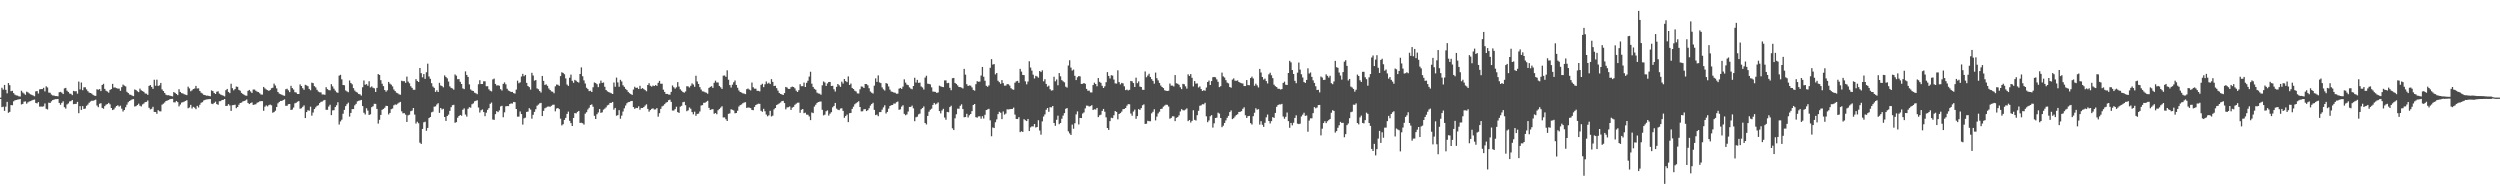 <?xml version="1.0" encoding="UTF-8"?>
<svg xmlns="http://www.w3.org/2000/svg" width="1920" height="150">
  <path d="M0 75.000h1v1.000H0zM1 67.371h1v14.894H1zM2 68.832h1v13.086H2zM3 65.216h1v19.951H3zM4 68.958h1v12.946H4zM5 71.659h1v6.597H5zM6 63.800h1v22.839H6zM7 65.433h1v20.485H7zM8 70.037h1v10.651H8zM9 69.739h1v11.099H9zM10 71.535h1v6.282H10zM11 72.721h1v4.311H11zM12 73.273h1v3.543H12zM13 73.401h1v3.082H13zM14 74.006h1v2.316H14zM15 74.135h1v1.897H15zM16 69.675h1v10.570H16zM17 70.991h1v8.809H17zM18 71.834h1v6.245H18zM19 72.803h1v5.079H19zM20 70.386h1v9.254H20zM21 70.918h1v7.683H21zM22 71.756h1v6.182H22zM23 72.441h1v5.245H23zM24 72.877h1v4.232H24zM25 73.351h1v3.331H25zM26 73.946h1v2.487H26zM27 70.149h1v8.883H27zM28 69.948h1v9.457H28zM29 71.849h1v6.530H29zM30 68.626h1v13.296H30zM31 68.397h1v13.403H31zM32 68.418h1v13.517H32zM33 67.427h1v14.247H33zM34 70.182h1v9.273H34zM35 66.299h1v17.248H35zM36 67.180h1v16.898H36zM37 71.122h1v7.746H37zM38 71.230h1v7.896H38zM39 72.615h1v5.223H39zM40 73.316h1v3.527H40zM41 73.374h1v3.152H41zM42 73.799h1v2.345H42zM43 73.795h1v2.339H43zM44 73.969h1v2.023H44zM45 70.880h1v8.183H45zM46 70.567h1v9.937H46zM47 71.193h1v7.834H47zM48 72.244h1v5.577H48zM49 67.907h1v14.427H49zM50 67.458h1v15.933H50zM51 69.632h1v10.580H51zM52 70.625h1v8.840H52zM53 71.830h1v6.120H53zM54 72.032h1v5.646H54zM55 73.085h1v3.699H55zM56 69.791h1v10.241H56zM57 70.164h1v9.649H57zM58 70.023h1v9.741H58zM59 71.914h1v6.318H59zM60 62.688h1v24.274H60zM61 68.660h1v12.846H61zM62 63.397h1v21.038H62zM63 69.275h1v12.239H63zM64 67.061h1v16.651H64zM65 67.044h1v16.301H65zM66 68.645h1v12.629H66zM67 70.021h1v10.324H67zM68 71.095h1v7.811H68zM69 71.447h1v6.541H69zM70 71.941h1v5.424H70zM71 72.835h1v4.599H71zM72 73.482h1v3.538H72zM73 73.644h1v2.924H73zM74 68.532h1v12.539H74zM75 68.899h1v13.446H75zM76 68.393h1v11.268H76zM77 69.935h1v9.322H77zM78 65.282h1v17.587H78zM79 64.340h1v19.190H79zM80 68.274h1v13.233H80zM81 69.713h1v10.661H81zM82 70.274h1v9.658H82zM83 71.184h1v7.804H83zM84 69.056h1v11.061H84zM85 68.412h1v14.534H85zM86 64.422h1v20.126H86zM87 67.232h1v16.796H87zM88 67.196h1v15.432H88zM89 67.678h1v13.713H89zM90 68.021h1v12.820H90zM91 68.040h1v13.818H91zM92 69.751h1v11.397H92zM93 66.910h1v16.542H93zM94 64.994h1v20.684H94zM95 65.750h1v18.755H95zM96 66.344h1v16.056H96zM97 70.520h1v9.862H97zM98 71.418h1v7.114H98zM99 72.622h1v4.938H99zM100 72.832h1v4.117H100zM101 73.406h1v2.939H101zM102 73.845h1v2.267H102zM103 68.703h1v13.112H103zM104 69.162h1v12.334H104zM105 70.095h1v10.617H105zM106 70.780h1v8.813H106zM107 68.058h1v13.168H107zM108 69.369h1v12.396H108zM109 69.943h1v10.260H109zM110 70.537h1v8.960H110zM111 71.761h1v6.689H111zM112 71.935h1v6.288H112zM113 72.854h1v4.305H113zM114 65.949h1v16.864H114zM115 65.320h1v18.712H115zM116 66.772h1v16.798H116zM117 68.256h1v13.747H117zM118 61.224h1v24.748H118zM119 65.831h1v20.167H119zM120 61.185h1v26.203H120zM121 66.004h1v18.573H121zM122 65.549h1v19.920H122zM123 63.687h1v21.867H123zM124 68.650h1v11.757H124zM125 69.906h1v9.717H125zM126 71.382h1v7.307H126zM127 72.734h1v4.840H127zM128 73.166h1v4.033H128zM129 73.110h1v3.729H129zM130 73.473h1v2.662H130zM131 73.756h1v2.211H131zM132 74.037h1v1.839H132zM133 70.710h1v7.883H133zM134 71.303h1v7.329H134zM135 72.196h1v5.347H135zM136 73.050h1v5.377H136zM137 68.568h1v13.141H137zM138 70.596h1v9.673H138zM139 71.527h1v7.292H139zM140 71.792h1v6.678H140zM141 72.408h1v5.614H141zM142 72.698h1v4.797H142zM143 73.085h1v3.867H143zM144 66.572h1v16.574H144zM145 67.886h1v14.636H145zM146 70.073h1v10.473H146zM147 69.394h1v13.939H147zM148 68.347h1v13.720H148zM149 68.007h1v14.706H149zM150 65.971h1v17.907H150zM151 67.927h1v13.385H151zM152 67.846h1v14.686H152zM153 69.887h1v10.603H153zM154 71.197h1v7.687H154zM155 71.860h1v6.636H155zM156 72.869h1v4.309H156zM157 73.000h1v3.701H157zM158 73.459h1v2.918H158zM159 73.402h1v2.897H159zM160 73.684h1v2.458H160zM161 73.952h1v2.132H161zM162 69.424h1v10.200H162zM163 69.944h1v10.026H163zM164 71.392h1v7.674H164zM165 72.174h1v5.921H165zM166 70.449h1v9.478H166zM167 70.074h1v10.426H167zM168 71.897h1v5.879H168zM169 72.598h1v5.062H169zM170 73.063h1v3.746H170zM171 73.459h1v3.253H171zM172 74.049h1v1.963H172zM173 69.268h1v12.144H173zM174 68.289h1v12.958H174zM175 70.627h1v9.328H175zM176 71.509h1v9.512H176zM177 64.307h1v20.906H177zM178 67.713h1v13.076H178zM179 69.399h1v11.281H179zM180 68.385h1v11.986H180zM181 66.445h1v16.655H181zM182 66.711h1v15.490H182zM183 69.013h1v11.443H183zM184 69.691h1v9.431H184zM185 71.325h1v7.488H185zM186 72.127h1v5.806H186zM187 72.783h1v4.804H187zM188 73.369h1v3.782H188zM189 73.535h1v2.859H189zM190 69.807h1v9.265H190zM191 69.052h1v10.852H191zM192 70.228h1v8.980H192zM193 71.378h1v7.262H193zM194 68.764h1v11.824H194zM195 68.788h1v11.486H195zM196 69.692h1v10.381H196zM197 70.393h1v8.526H197zM198 70.689h1v7.782H198zM199 71.653h1v6.168H199zM200 72.587h1v5.078H200zM201 72.657h1v5.009H201zM202 66.771h1v18.328H202zM203 67.880h1v14.059H203zM204 68.708h1v12.249H204zM205 69.230h1v12.483H205zM206 69.794h1v10.971H206zM207 69.176h1v11.118H207zM208 67.773h1v13.143H208zM209 67.397h1v19.171H209zM210 64.206h1v21.870H210zM211 65.689h1v19.369H211zM212 67.910h1v14.256H212zM213 70.663h1v8.687H213zM214 71.878h1v6.418H214zM215 72.356h1v5.178H215zM216 72.766h1v4.773H216zM217 73.284h1v3.571H217zM218 73.585h1v2.779H218zM219 68.549h1v12.702H219zM220 68.149h1v13.112H220zM221 69.397h1v10.629H221zM222 70.761h1v9.119H222zM223 65.882h1v18.574H223zM224 67.652h1v16.465H224zM225 68.785h1v13.819H225zM226 70.831h1v8.534H226zM227 71.074h1v7.822H227zM228 72.207h1v5.913H228zM229 72.202h1v5.439H229zM230 64.840h1v18.660H230zM231 66.042h1v17.103H231zM232 67.727h1v14.309H232zM233 68.986h1v11.974H233zM234 65.129h1v25.533H234zM235 65.571h1v20.504H235zM236 66.184h1v18.460H236zM237 68.326h1v16.706H237zM238 69.346h1v12.553H238zM239 63.504h1v25.314H239zM240 63.871h1v22.576H240zM241 66.132h1v17.649H241zM242 67.100h1v15.347H242zM243 68.983h1v12.305H243zM244 70.322h1v10.531H244zM245 70.857h1v8.358H245zM246 70.950h1v7.307H246zM247 72.552h1v5.417H247zM248 72.536h1v4.642H248zM249 72.803h1v3.947H249zM250 66.979h1v17.329H250zM251 68.474h1v15.853H251zM252 69.207h1v12.615H252zM253 69.365h1v11.048H253zM254 64.690h1v23.754H254zM255 66.378h1v18.406H255zM256 68.083h1v16.574H256zM257 69.578h1v12.672H257zM258 70.864h1v9.993H258zM259 71.254h1v7.306H259zM260 58.099h1v37.554H260zM261 57.426h1v35.856H261zM262 60.943h1v30.950H262zM263 65.305h1v22.049H263zM264 65.486h1v18.907H264zM265 69.472h1v12.054H265zM266 70.191h1v9.842H266zM267 70.823h1v8.035H267zM268 61.812h1v27.734H268zM269 63.735h1v23.011H269zM270 64.750h1v19.046H270zM271 67.662h1v16.076H271zM272 69.526h1v11.390H272zM273 70.577h1v9.203H273zM274 71.097h1v6.793H274zM275 72.183h1v5.239H275zM276 72.446h1v4.663H276zM277 73.404h1v3.366H277zM278 67.008h1v14.465H278zM279 61.800h1v24.769H279zM280 65.071h1v22.849H280zM281 64.623h1v18.522H281zM282 65.825h1v19.135H282zM283 62.430h1v25.848H283zM284 67.138h1v20.682H284zM285 66.357h1v15.948H285zM286 67.390h1v14.215H286zM287 67.851h1v11.887H287zM288 70.629h1v9.139H288zM289 67.459h1v16.210H289zM290 56.898h1v38.045H290zM291 57.572h1v34.416H291zM292 61.568h1v26.717H292zM293 64.316h1v20.032H293zM294 66.153h1v17.511H294zM295 69.102h1v13.648H295zM296 70.402h1v10.854H296zM297 69.367h1v12.032H297zM298 62.925h1v25.002H298zM299 64.257h1v22.478H299zM300 65.020h1v18.828H300zM301 66.343h1v16.990H301zM302 68.693h1v12.204H302zM303 69.924h1v10.302H303zM304 71.178h1v9.259H304zM305 71.652h1v7.889H305zM306 72.436h1v6.375H306zM307 72.751h1v5.460H307zM308 62.012h1v23.480H308zM309 62.395h1v24.641H309zM310 62.318h1v24.586H310zM311 63.602h1v24.438H311zM312 58.811h1v34.832H312zM313 62.692h1v25.874H313zM314 64.002h1v24.057H314zM315 66.246h1v19.135H315zM316 67.496h1v17.438H316zM317 68.917h1v14.011H317zM318 68.974h1v19.027H318zM319 60.763h1v34.138H319zM320 62.140h1v31.359H320zM321 62.984h1v31.664H321zM322 52.204h1v57.370H322zM323 56.212h1v54.306H323zM324 59.392h1v39.616H324zM325 56.868h1v37.073H325zM326 60.575h1v32.920H326zM327 55.523h1v44.930H327zM328 48.872h1v49.401H328zM329 58.737h1v31.936H329zM330 60.525h1v29.335H330zM331 63.910h1v22.339H331zM332 66.440h1v19.297H332zM333 67.505h1v14.397H333zM334 70.601h1v11.126H334zM335 69.379h1v10.837H335zM336 70.671h1v8.574H336zM337 63.591h1v23.076H337zM338 65.633h1v17.320H338zM339 66.093h1v18.012H339zM340 67.057h1v16.490H340zM341 57.925h1v31.918H341zM342 59.106h1v33.755H342zM343 60.184h1v28.965H343zM344 62.625h1v25.370H344zM345 66.349h1v18.805H345zM346 67.496h1v14.836H346zM347 67.952h1v12.865H347zM348 68.854h1v11.626H348zM349 57.195h1v37.139H349zM350 58.125h1v35.655H350zM351 60.800h1v29.609H351zM352 60.790h1v28.322H352zM353 62.847h1v25.422H353zM354 64.489h1v24.397H354zM355 67.912h1v16.369H355zM356 68.440h1v14.824H356zM357 54.818h1v33.127H357zM358 57.527h1v32.044H358zM359 59.106h1v24.463H359zM360 64.802h1v17.524H360zM361 68.725h1v13.981H361zM362 69.605h1v10.492H362zM363 69.882h1v9.527H363zM364 71.194h1v6.619H364zM365 71.644h1v5.754H365zM366 72.354h1v4.638H366zM367 64.719h1v17.849H367zM368 61.571h1v24.878H368zM369 64.558h1v20.112H369zM370 64.503h1v19.586H370zM371 62.389h1v23.666H371zM372 62.477h1v26.786H372zM373 66.262h1v20.272H373zM374 66.199h1v18.126H374zM375 68.588h1v14.478H375zM376 69.677h1v10.046H376zM377 70.201h1v8.546H377zM378 60.990h1v30.810H378zM379 60.347h1v31.690H379zM380 64.457h1v23.176H380zM381 65.691h1v19.646H381zM382 65.468h1v20.633H382zM383 65.823h1v18.949H383zM384 68.495h1v13.226H384zM385 69.549h1v11.692H385zM386 64.428h1v25.614H386zM387 63.280h1v22.996H387zM388 64.792h1v16.871H388zM389 68.134h1v13.317H389zM390 69.555h1v11.956H390zM391 69.971h1v9.946H391zM392 70.669h1v8.718H392zM393 70.530h1v9.056H393zM394 71.526h1v6.734H394zM395 71.874h1v6.626H395zM396 68.800h1v14.932H396zM397 61.968h1v27.635H397zM398 63.934h1v25.624H398zM399 63.227h1v22.400H399zM400 58.764h1v28.823H400zM401 56.708h1v39.003H401zM402 58.528h1v32.368H402zM403 57.559h1v32.809H403zM404 63.658h1v22.288H404zM405 66.044h1v19.676H405zM406 66.932h1v16.153H406zM407 68.837h1v15.361H407zM408 55.914h1v35.213H408zM409 58.025h1v30.147H409zM410 61.978h1v23.934H410zM411 61.427h1v22.445H411zM412 67.904h1v13.292H412zM413 68.554h1v11.782H413zM414 69.920h1v9.454H414zM415 71.070h1v7.941H415zM416 58.293h1v30.864H416zM417 62.091h1v23.047H417zM418 65.253h1v17.873H418zM419 64.765h1v17.834H419zM420 65.898h1v16.025H420zM421 67.919h1v13.864H421zM422 69.143h1v12.854H422zM423 70.182h1v11.097H423zM424 70.459h1v10.035H424zM425 71.648h1v8.748H425zM426 66.305h1v19.214H426zM427 64.934h1v18.423H427zM428 65.089h1v17.837H428zM429 65.935h1v17.881H429zM430 58.469h1v32.685H430zM431 55.521h1v40.803H431zM432 56.017h1v39.403H432zM433 57.052h1v35.036H433zM434 60.202h1v30.333H434zM435 64.939h1v22.576H435zM436 65.923h1v19.786H436zM437 59.721h1v33.055H437zM438 57.285h1v37.294H438zM439 62.046h1v34.697H439zM440 63.578h1v27.012H440zM441 61.340h1v25.473H441zM442 61.988h1v25.125H442zM443 62.949h1v22.969H443zM444 63.427h1v21.760H444zM445 56.814h1v37.583H445zM446 51.781h1v42.464H446zM447 58.593h1v36.075H447zM448 61.724h1v33.944H448zM449 64.138h1v23.145H449zM450 67.364h1v18.789H450zM451 68.392h1v15.670H451zM452 69.984h1v12.741H452zM453 69.691h1v10.927H453zM454 70.670h1v9.506H454zM455 67.041h1v14.941H455zM456 63.352h1v25.607H456zM457 63.820h1v27.563H457zM458 64.668h1v23.113H458zM459 66.909h1v19.483H459zM460 64.100h1v19.681H460zM461 61.890h1v24.781H461zM462 63.691h1v22.556H462zM463 63.330h1v20.880H463zM464 66.596h1v16.831H464zM465 69.143h1v13.342H465zM466 70.163h1v10.778H466zM467 70.699h1v9.716H467zM468 71.190h1v7.841H468zM469 71.633h1v7.343H469zM470 72.212h1v6.071H470zM471 63.400h1v20.826H471zM472 66.619h1v16.281H472zM473 59.587h1v29.314H473zM474 63.301h1v25.134H474zM475 66.611h1v17.996H475zM476 61.269h1v29.901H476zM477 62.569h1v26.236H477zM478 65.501h1v20.151H478zM479 66.691h1v16.484H479zM480 68.251h1v12.824H480zM481 69.175h1v10.123H481zM482 70.609h1v7.832H482zM483 71.596h1v6.707H483zM484 72.252h1v5.357H484zM485 72.922h1v4.607H485zM486 68.758h1v13.449H486zM487 66.610h1v16.982H487zM488 67.517h1v15.317H488zM489 67.299h1v15.711H489zM490 68.412h1v13.233H490zM491 65.912h1v18.340H491zM492 68.274h1v14.625H492zM493 67.633h1v15.328H493zM494 68.438h1v13.728H494zM495 69.235h1v11.833H495zM496 70.108h1v10.011H496zM497 65.280h1v18.354H497zM498 63.917h1v21.839H498zM499 65.843h1v18.684H499zM500 66.486h1v17.128H500zM501 65.691h1v17.525H501zM502 66.108h1v17.998H502zM503 65.318h1v18.707H503zM504 65.959h1v17.112H504zM505 63.604h1v25.986H505zM506 62.108h1v24.820H506zM507 64.315h1v19.303H507zM508 64.305h1v17.410H508zM509 68.857h1v12.267H509zM510 70.629h1v9.369H510zM511 72.138h1v6.689H511zM512 72.159h1v6.241H512zM513 72.624h1v4.350H513zM514 72.722h1v3.802H514zM515 70.578h1v7.671H515zM516 65.650h1v19.238H516zM517 67.011h1v17.882H517zM518 68.094h1v15.732H518zM519 67.049h1v14.926H519zM520 63.091h1v23.002H520zM521 66.497h1v20.243H521zM522 68.621h1v13.298H522zM523 69.699h1v11.558H523zM524 70.713h1v7.844H524zM525 71.153h1v7.035H525zM526 70.265h1v10.518H526zM527 66.196h1v19.184H527zM528 66.361h1v18.359H528zM529 67.244h1v15.296H529zM530 65.877h1v17.619H530zM531 64.040h1v22.002H531zM532 64.921h1v22.912H532zM533 66.648h1v19.106H533zM534 58.168h1v30.766H534zM535 62.573h1v24.925H535zM536 64.444h1v22.823H536zM537 66.925h1v18.693H537zM538 68.755h1v12.299H538zM539 70.155h1v10.607H539zM540 70.315h1v8.651H540zM541 70.839h1v8.062H541zM542 71.211h1v6.913H542zM543 71.974h1v5.455H543zM544 67.540h1v15.293H544zM545 66.712h1v17.743H545zM546 66.218h1v17.793H546zM547 67.496h1v16.310H547zM548 63.584h1v23.789H548zM549 61.976h1v24.784H549zM550 63.309h1v24.436H550zM551 63.358h1v21.309H551zM552 65.977h1v17.707H552zM553 67.058h1v15.596H553zM554 68.297h1v13.298H554zM555 58.137h1v32.059H555zM556 57.949h1v32.239H556zM557 58.976h1v32.618H557zM558 54.006h1v38.933H558zM559 61.217h1v26.232H559zM560 65.330h1v21.768H560zM561 67.232h1v16.665H561zM562 65.033h1v19.309H562zM563 63.158h1v21.661H563zM564 61.782h1v25.233H564zM565 65.229h1v21.531H565zM566 67.396h1v17.672H566zM567 69.474h1v12.333H567zM568 70.676h1v10.066H568zM569 71.044h1v9.173H569zM570 71.671h1v7.648H570zM571 71.868h1v6.862H571zM572 72.292h1v6.186H572zM573 68.525h1v14.388H573zM574 67.996h1v14.562H574zM575 68.836h1v13.830H575zM576 69.410h1v13.645H576zM577 63.401h1v21.031H577zM578 67.006h1v17.631H578zM579 68.105h1v14.033H579zM580 68.112h1v12.552H580zM581 69.727h1v10.343H581zM582 69.800h1v9.826H582zM583 70.200h1v9.571H583zM584 65.200h1v19.873H584zM585 64.306h1v21.570H585zM586 66.896h1v16.657H586zM587 64.727h1v20.738H587zM588 62.580h1v25.359H588zM589 64.254h1v25.103H589zM590 63.553h1v24.998H590zM591 64.571h1v20.525H591zM592 60.749h1v28.705H592zM593 62.849h1v25.999H593zM594 66.049h1v17.897H594zM595 65.827h1v17.141H595zM596 67.666h1v13.007H596zM597 69.561h1v10.515H597zM598 71.375h1v8.044H598zM599 72.125h1v6.545H599zM600 72.490h1v5.157H600zM601 72.949h1v4.521H601zM602 71.475h1v7.687H602zM603 66.768h1v17.184H603zM604 67.211h1v15.279H604zM605 68.241h1v14.083H605zM606 68.288h1v13.459H606zM607 66.971h1v17.475H607zM608 66.486h1v16.148H608zM609 66.840h1v15.256H609zM610 67.853h1v12.626H610zM611 69.652h1v9.954H611zM612 70.671h1v8.216H612zM613 69.249h1v9.524H613zM614 64.674h1v21.963H614zM615 66.177h1v18.158H615zM616 66.147h1v17.576H616zM617 63.417h1v23.523H617zM618 66.813h1v19.719H618zM619 63.628h1v24.373H619zM620 61.999h1v26.103H620zM621 58.835h1v30.632H621zM622 55.087h1v37.164H622zM623 64.234h1v22.133H623zM624 66.780h1v20.081H624zM625 68.213h1v13.654H625zM626 68.901h1v11.549H626zM627 71.136h1v7.903H627zM628 71.766h1v6.564H628zM629 71.937h1v6.140H629zM630 72.774h1v5.138H630zM631 65.514h1v18.809H631zM632 62.578h1v26.073H632zM633 63.337h1v24.739H633zM634 65.991h1v19.470H634zM635 64.078h1v20.699H635zM636 62.963h1v25.827H636zM637 62.937h1v24.374H637zM638 66.058h1v20.105H638zM639 65.916h1v16.518H639zM640 68.562h1v12.785H640zM641 70.318h1v8.760H641zM642 66.728h1v16.668H642zM643 64.491h1v19.806H643zM644 65.556h1v19.010H644zM645 66.730h1v16.621H645zM646 62.717h1v20.425H646zM647 64.138h1v21.033H647zM648 60.666h1v29.788H648zM649 62.267h1v26.865H649zM650 63.083h1v24.935H650zM651 58.668h1v35.146H651zM652 65.254h1v21.669H652zM653 64.165h1v22.562H653zM654 67.536h1v16.092H654zM655 68.338h1v13.562H655zM656 69.689h1v10.395H656zM657 70.226h1v9.046H657zM658 71.713h1v6.768H658zM659 71.817h1v5.967H659zM660 68.616h1v13.576H660zM661 66.426h1v19.139H661zM662 66.577h1v18.901H662zM663 67.581h1v16.377H663zM664 64.496h1v19.291H664zM665 64.561h1v20.745H665zM666 65.558h1v19.052H666zM667 67.813h1v15.351H667zM668 70.313h1v10.783H668zM669 71.239h1v8.645H669zM670 71.824h1v7.105H670zM671 65.809h1v18.585H671zM672 60.201h1v28.197H672zM673 62.874h1v25.119H673zM674 57.906h1v31.336H674zM675 63.283h1v22.820H675zM676 63.840h1v22.217H676zM677 67.128h1v17.115H677zM678 68.618h1v13.847H678zM679 69.516h1v11.314H679zM680 63.796h1v23.374H680zM681 64.292h1v21.668H681zM682 66.411h1v17.057H682zM683 68.824h1v12.579H683zM684 70.279h1v10.495H684zM685 70.578h1v10.065H685zM686 71.087h1v8.418H686zM687 71.195h1v8.363H687zM688 71.985h1v6.517H688zM689 71.946h1v6.057H689zM690 68.082h1v16.239H690zM691 67.534h1v16.459H691zM692 68.303h1v13.562H692zM693 66.530h1v14.309H693zM694 60.939h1v26.519H694zM695 63.434h1v25.108H695zM696 64.983h1v22.893H696zM697 65.400h1v20.257H697zM698 67.056h1v15.075H698zM699 68.055h1v14.033H699zM700 68.578h1v12.520H700zM701 66.038h1v17.145H701zM702 59.699h1v33.378H702zM703 63.374h1v26.697H703zM704 61.351h1v28.257H704zM705 63.642h1v24.162H705zM706 63.443h1v23.807H706zM707 66.427h1v17.453H707zM708 67.156h1v15.781H708zM709 68.759h1v12.980H709zM710 59.620h1v34.836H710zM711 58.178h1v37.386H711zM712 64.266h1v24.787H712zM713 64.483h1v21.335H713zM714 64.807h1v19.446H714zM715 67.082h1v16.379H715zM716 70.322h1v10.245H716zM717 70.462h1v8.609H717zM718 70.534h1v9.677H718zM719 71.448h1v8.120H719zM720 70.985h1v7.665H720zM721 65.810h1v19.474H721zM722 66.325h1v20.766H722zM723 66.698h1v18.129H723zM724 66.919h1v16.634H724zM725 61.737h1v28.525H725zM726 61.739h1v30.238H726zM727 63.879h1v22.081H727zM728 63.667h1v22.570H728zM729 67.407h1v14.838H729zM730 69.287h1v11.910H730zM731 60.071h1v38.463H731zM732 59.865h1v40.033H732zM733 63.707h1v27.183H733zM734 64.440h1v23.319H734zM735 65.561h1v17.911H735zM736 66.833h1v16.674H736zM737 66.912h1v14.346H737zM738 67.255h1v12.849H738zM739 67.937h1v15.816H739zM740 52.888h1v37.194H740zM741 57.361h1v32.539H741zM742 64.661h1v22.734H742zM743 66.030h1v24.194H743zM744 65.599h1v22.912H744zM745 65.799h1v21.761H745zM746 67.105h1v18.245H746zM747 69.056h1v11.605H747zM748 69.613h1v10.247H748zM749 64.648h1v25.377H749zM750 62.350h1v28.011H750zM751 62.785h1v26.611H751zM752 62.693h1v26.575H752zM753 58.001h1v33.128H753zM754 51.400h1v37.854H754zM755 58.907h1v32.101H755zM756 61.990h1v26.172H756zM757 65.881h1v18.648H757zM758 66.596h1v17.492H758zM759 65.563h1v18.002H759zM760 52.048h1v40.392H760zM761 45.389h1v59.246H761zM762 49.620h1v48.277H762zM763 49.209h1v49.166H763zM764 57.117h1v36.790H764zM765 56.050h1v35.652H765zM766 61.999h1v25.654H766zM767 63.135h1v22.709H767zM768 64.361h1v22.204H768zM769 61.542h1v29.939H769zM770 63.851h1v21.776H770zM771 65.794h1v22.240H771zM772 65.745h1v21.523H772zM773 64.613h1v19.378H773zM774 64.706h1v19.372H774zM775 65.748h1v18.131H775zM776 67.724h1v16.012H776zM777 68.623h1v15.057H777zM778 68.907h1v13.747H778zM779 63.520h1v24.491H779zM780 62.462h1v28.861H780zM781 62.121h1v29.342H781zM782 63.630h1v26.382H782zM783 52.911h1v48.585H783zM784 54.967h1v45.830H784zM785 57.572h1v43.729H785zM786 57.720h1v33.807H786zM787 62.441h1v29.903H787zM788 64.775h1v28.205H788zM789 62.619h1v28.755H789zM790 47.032h1v53.621H790zM791 51.883h1v45.974H791zM792 54.202h1v42.820H792zM793 57.358h1v39.792H793zM794 60.261h1v34.991H794zM795 58.229h1v39.729H795zM796 58.710h1v38.849H796zM797 59.667h1v32.722H797zM798 54.518h1v45.730H798zM799 55.344h1v48.099H799zM800 54.027h1v39.214H800zM801 62.453h1v27.070H801zM802 60.833h1v27.003H802zM803 64.470h1v19.789H803zM804 66.558h1v16.370H804zM805 65.773h1v20.069H805zM806 68.480h1v13.844H806zM807 69.598h1v12.898H807zM808 69.343h1v12.071H808zM809 58.954h1v35.500H809zM810 62.449h1v34.174H810zM811 61.041h1v30.981H811zM812 65.476h1v23.353H812zM813 56.120h1v39.264H813zM814 58.614h1v35.873H814zM815 61.534h1v29.643H815zM816 62.448h1v26.354H816zM817 63.206h1v23.698H817zM818 66.550h1v17.027H818zM819 67.255h1v15.749H819zM820 50.329h1v50.516H820zM821 46.309h1v56.119H821zM822 51.911h1v51.773H822zM823 54.173h1v41.496H823zM824 53.446h1v45.419H824zM825 58.235h1v36.442H825zM826 61.516h1v26.362H826zM827 59.315h1v26.262H827zM828 58.376h1v37.189H828zM829 58.666h1v31.924H829zM830 64.443h1v26.236H830zM831 64.375h1v22.837H831zM832 63.764h1v22.575H832zM833 64.433h1v18.840H833zM834 68.253h1v12.860H834zM835 69.676h1v11.526H835zM836 69.565h1v12.230H836zM837 70.970h1v10.562H837zM838 71.006h1v9.798H838zM839 65.308h1v19.194H839zM840 63.512h1v20.422H840zM841 64.505h1v19.625H841zM842 66.266h1v16.640H842zM843 59.975h1v29.966H843zM844 62.842h1v25.718H844zM845 63.660h1v24.422H845zM846 65.896h1v19.298H846zM847 67.581h1v16.099H847zM848 66.310h1v19.482H848zM849 63.132h1v26.978H849zM850 55.377h1v42.909H850zM851 58.307h1v41.467H851zM852 60.271h1v32.784H852zM853 57.763h1v32.662H853zM854 58.042h1v32.705H854zM855 61.094h1v27.449H855zM856 64.048h1v21.245H856zM857 64.206h1v21.736H857zM858 54.018h1v37.625H858zM859 63.055h1v24.497H859zM860 64.796h1v22.055H860zM861 63.634h1v22.089H861zM862 64.061h1v19.799H862zM863 66.284h1v17.356H863zM864 69.235h1v13.718H864zM865 68.833h1v12.338H865zM866 69.415h1v10.574H866zM867 68.977h1v11.123H867zM868 62.146h1v25.039H868zM869 62.461h1v26.430H869zM870 63.790h1v21.863H870zM871 66.813h1v17.364H871zM872 59.662h1v31.579H872zM873 63.876h1v25.283H873zM874 62.524h1v21.246H874zM875 66.493h1v17.962H875zM876 66.813h1v16.218H876zM877 68.892h1v11.946H877zM878 69.034h1v11.122H878zM879 54.893h1v40.286H879zM880 59.324h1v35.704H880zM881 58.029h1v34.735H881zM882 56.642h1v36.420H882zM883 59.090h1v34.035H883zM884 60.795h1v26.220H884zM885 62.088h1v23.774H885zM886 64.247h1v19.670H886zM887 55.773h1v36.695H887zM888 60.032h1v29.537H888zM889 61.760h1v25.320H889zM890 63.676h1v22.122H890zM891 65.675h1v18.034H891zM892 66.818h1v16.647H892zM893 67.619h1v14.324H893zM894 69.321h1v11.713H894zM895 69.702h1v10.699H895zM896 69.898h1v10.615H896zM897 69.683h1v12.144H897zM898 64.175h1v26.994H898zM899 65.752h1v24.835H899zM900 65.738h1v23.535H900zM901 66.404h1v22.964H901zM902 57.660h1v35.352H902zM903 63.928h1v26.530H903zM904 64.310h1v25.639H904zM905 65.056h1v23.591H905zM906 67.044h1v18.584H906zM907 68.446h1v15.385H907zM908 64.421h1v20.263H908zM909 64.726h1v20.047H909zM910 66.291h1v17.821H910zM911 68.049h1v15.222H911zM912 57.090h1v35.962H912zM913 58.293h1v33.849H913zM914 56.861h1v37.246H914zM915 59.760h1v33.057H915zM916 66.382h1v18.293H916zM917 62.263h1v29.794H917zM918 64.221h1v28.356H918zM919 64.102h1v24.369H919zM920 67.175h1v17.925H920zM921 66.359h1v14.870H921zM922 68.401h1v12.483H922zM923 69.897h1v10.130H923zM924 69.298h1v10.838H924zM925 69.665h1v9.281H925zM926 67.233h1v22.086H926zM927 62.982h1v30.869H927zM928 61.871h1v30.624H928zM929 65.295h1v24.014H929zM930 62.244h1v26.187H930zM931 59.310h1v38.670H931zM932 59.091h1v35.632H932zM933 59.400h1v31.203H933zM934 60.967h1v29.389H934zM935 62.814h1v23.704H935zM936 66.899h1v20.369H936zM937 66.195h1v24.445H937zM938 55.754h1v41.919H938zM939 58.667h1v37.855H939zM940 59.539h1v34.934H940zM941 61.519h1v30.948H941zM942 63.422h1v27.062H942zM943 64.065h1v24.902H943zM944 66.820h1v19.243H944zM945 67.375h1v17.448H945zM946 61.142h1v30.376H946zM947 60.199h1v30.596H947zM948 61.940h1v27.572H948zM949 62.033h1v26.334H949zM950 61.757h1v26.008H950zM951 62.951h1v23.084H951zM952 63.533h1v22.336H952zM953 63.970h1v21.402H953zM954 64.157h1v19.409H954zM955 66.079h1v16.373H955zM956 66.108h1v22.397H956zM957 61.501h1v29.065H957zM958 65.314h1v23.910H958zM959 65.485h1v23.526H959zM960 59.969h1v34.610H960zM961 58.833h1v36.806H961zM962 60.272h1v28.956H962zM963 65.832h1v20.759H963zM964 64.270h1v18.877H964zM965 65.604h1v18.677H965zM966 67.163h1v16.634H966zM967 52.953h1v42.736H967zM968 55.709h1v37.347H968zM969 59.122h1v36.738H969zM970 61.118h1v36.294H970zM971 60.381h1v33.945H971zM972 62.274h1v27.845H972zM973 64.090h1v23.898H973zM974 57.105h1v35.802H974zM975 55.872h1v38.928H975zM976 57.826h1v35.212H976zM977 60.020h1v29.918H977zM978 65.002h1v25.514H978zM979 66.207h1v20.512H979zM980 66.858h1v15.172H980zM981 68.159h1v12.549H981zM982 68.205h1v11.993H982zM983 68.754h1v11.482H983zM984 68.418h1v11.354H984zM985 63.683h1v25.799H985zM986 62.722h1v28.449H986zM987 65.054h1v24.626H987zM988 65.279h1v21.131H988zM989 56.064h1v36.966H989zM990 46.733h1v51.435H990zM991 47.938h1v46.451H991zM992 53.786h1v42.470H992zM993 56.841h1v37.402H993zM994 62.044h1v28.526H994zM995 63.916h1v24.674H995zM996 55.827h1v39.175H996zM997 48.011h1v47.332H997zM998 53.443h1v41.538H998zM999 57.022h1v32.425H999zM1000 59.514h1v28.531H1000zM1001 63.030h1v23.558H1001zM1002 63.678h1v25.319H1002zM1003 61.400h1v27.270H1003zM1004 52.502h1v48.665H1004zM1005 56.447h1v36.198H1005zM1006 55.673h1v35.195H1006zM1007 59.048h1v31.837H1007zM1008 61.700h1v25.167H1008zM1009 63.686h1v18.612H1009zM1010 66.257h1v16.963H1010zM1011 69.125h1v13.479H1011zM1012 68.959h1v11.758H1012zM1013 70.956h1v9.650H1013zM1014 58.774h1v45.208H1014zM1015 59.569h1v39.265H1015zM1016 61.410h1v33.112H1016zM1017 61.264h1v31.817H1017zM1018 57.062h1v37.499H1018zM1019 58.257h1v34.869H1019zM1020 59.601h1v32.678H1020zM1021 58.156h1v33.240H1021zM1022 63.894h1v22.696H1022zM1023 64.684h1v19.935H1023zM1024 62.563h1v22.645H1024zM1025 46.724h1v55.134H1025zM1026 51.629h1v49.087H1026zM1027 52.057h1v46.081H1027zM1028 55.727h1v40.456H1028zM1029 57.996h1v35.610H1029zM1030 61.156h1v33.307H1030zM1031 55.365h1v38.951H1031zM1032 47.375h1v58.057H1032zM1033 46.232h1v56.803H1033zM1034 50.582h1v45.508H1034zM1035 61.788h1v33.023H1035zM1036 60.639h1v30.131H1036zM1037 66.502h1v19.660H1037zM1038 67.199h1v18.579H1038zM1039 68.303h1v12.075H1039zM1040 70.393h1v10.072H1040zM1041 68.911h1v10.525H1041zM1042 57.298h1v37.192H1042zM1043 58.370h1v37.191H1043zM1044 61.643h1v28.520H1044zM1045 62.947h1v25.841H1045zM1046 55.131h1v39.289H1046zM1047 55.125h1v39.665H1047zM1048 59.327h1v32.913H1048zM1049 60.823h1v25.696H1049zM1050 65.809h1v21.647H1050zM1051 59.400h1v35.046H1051zM1052 56.900h1v39.785H1052zM1053 44.119h1v70.242H1053zM1054 42.590h1v73.401H1054zM1055 50.750h1v59.718H1055zM1056 45.756h1v73.583H1056zM1057 42.394h1v72.133H1057zM1058 52.069h1v54.352H1058zM1059 55.997h1v44.523H1059zM1060 46.050h1v63.718H1060zM1061 45.123h1v56.469H1061zM1062 49.365h1v56.404H1062zM1063 54.289h1v43.769H1063zM1064 53.401h1v44.599H1064zM1065 56.439h1v36.604H1065zM1066 60.432h1v28.535H1066zM1067 59.172h1v31.656H1067zM1068 61.359h1v26.176H1068zM1069 62.656h1v23.552H1069zM1070 64.311h1v21.146H1070zM1071 52.657h1v52.137H1071zM1072 53.271h1v45.434H1072zM1073 56.871h1v42.569H1073zM1074 54.461h1v45.574H1074zM1075 44.316h1v71.955H1075zM1076 48.759h1v52.867H1076zM1077 52.706h1v45.257H1077zM1078 56.464h1v37.859H1078zM1079 56.222h1v33.572H1079zM1080 55.505h1v33.081H1080zM1081 56.290h1v29.920H1081zM1082 40.481h1v54.004H1082zM1083 42.911h1v53.527H1083zM1084 36.133h1v71.891H1084zM1085 43.236h1v63.192H1085zM1086 37.580h1v68.790H1086zM1087 44.670h1v56.815H1087zM1088 40.420h1v59.141H1088zM1089 45.917h1v51.622H1089zM1090 51.159h1v54.123H1090zM1091 52.514h1v44.626H1091zM1092 57.706h1v38.752H1092zM1093 59.755h1v32.430H1093zM1094 62.053h1v27.822H1094zM1095 61.892h1v26.245H1095zM1096 64.577h1v21.247H1096zM1097 66.728h1v17.357H1097zM1098 68.067h1v15.344H1098zM1099 49.705h1v51.471H1099zM1100 44.463h1v66.458H1100zM1101 51.639h1v53.264H1101zM1102 56.366h1v36.827H1102zM1103 46.318h1v64.503H1103zM1104 38.445h1v80.055H1104zM1105 52.369h1v45.038H1105zM1106 56.170h1v35.011H1106zM1107 59.585h1v27.268H1107zM1108 64.866h1v20.018H1108zM1109 59.543h1v34.864H1109zM1110 38.687h1v77.534H1110zM1111 33.106h1v74.240H1111zM1112 45.072h1v58.770H1112zM1113 47.564h1v56.536H1113zM1114 45.138h1v66.974H1114zM1115 49.575h1v57.855H1115zM1116 57.569h1v41.475H1116zM1117 58.571h1v34.253H1117zM1118 40.664h1v71.365H1118zM1119 46.535h1v54.419H1119zM1120 51.401h1v45.866H1120zM1121 55.478h1v38.607H1121zM1122 62.399h1v31.633H1122zM1123 61.221h1v28.071H1123zM1124 63.442h1v21.278H1124zM1125 65.615h1v19.135H1125zM1126 66.423h1v18.549H1126zM1127 67.588h1v16.334H1127zM1128 42.343h1v67.673H1128zM1129 43.478h1v63.198H1129zM1130 48.571h1v51.076H1130zM1131 39.532h1v64.504H1131zM1132 37.312h1v71.488H1132zM1133 41.406h1v69.729H1133zM1134 40.748h1v61.054H1134zM1135 49.866h1v51.296H1135zM1136 53.668h1v42.390H1136zM1137 57.731h1v35.269H1137zM1138 30.037h1v84.225H1138zM1139 24.540h1v93.043H1139zM1140 35.473h1v76.208H1140zM1141 40.691h1v68.055H1141zM1142 36.902h1v93.272H1142zM1143 39.201h1v75.318H1143zM1144 43.688h1v61.897H1144zM1145 49.953h1v47.994H1145zM1146 37.145h1v77.464H1146zM1147 39.083h1v76.113H1147zM1148 52.751h1v53.791H1148zM1149 55.490h1v41.927H1149zM1150 59.247h1v33.311H1150zM1151 62.420h1v28.089H1151zM1152 64.508h1v24.036H1152zM1153 63.802h1v22.548H1153zM1154 64.447h1v20.065H1154zM1155 61.311h1v27.956H1155zM1156 49.983h1v68.033H1156zM1157 49.107h1v51.103H1157zM1158 56.183h1v43.231H1158zM1159 43.763h1v78.395H1159zM1160 37.424h1v79.670H1160zM1161 47.620h1v62.046H1161zM1162 47.155h1v59.810H1162zM1163 53.907h1v44.449H1163zM1164 54.507h1v47.709H1164zM1165 52.815h1v46.771H1165zM1166 39.528h1v81.901H1166zM1167 37.951h1v74.070H1167zM1168 42.201h1v67.856H1168zM1169 40.190h1v69.939H1169zM1170 43.009h1v66.061H1170zM1171 46.489h1v56.396H1171zM1172 47.806h1v52.374H1172zM1173 52.192h1v40.797H1173zM1174 48.491h1v54.634H1174zM1175 52.492h1v46.966H1175zM1176 50.401h1v47.294H1176zM1177 51.839h1v39.162H1177zM1178 56.152h1v31.766H1178zM1179 59.180h1v29.275H1179zM1180 59.725h1v25.220H1180zM1181 61.888h1v22.081H1181zM1182 62.440h1v19.912H1182zM1183 58.913h1v24.963H1183zM1184 50.418h1v42.014H1184zM1185 58.288h1v31.806H1185zM1186 61.293h1v25.048H1186zM1187 57.335h1v40.789H1187zM1188 44.759h1v57.298H1188zM1189 46.486h1v51.280H1189zM1190 46.372h1v51.750H1190zM1191 50.044h1v42.616H1191zM1192 55.210h1v37.251H1192zM1193 59.089h1v32.913H1193zM1194 33.304h1v75.115H1194zM1195 41.346h1v78.889H1195zM1196 46.555h1v53.473H1196zM1197 47.434h1v53.466H1197zM1198 51.310h1v45.788H1198zM1199 57.644h1v37.335H1199zM1200 57.641h1v38.483H1200zM1201 49.089h1v50.177H1201zM1202 44.923h1v69.309H1202zM1203 48.931h1v57.049H1203zM1204 52.257h1v43.944H1204zM1205 58.214h1v32.324H1205zM1206 61.474h1v28.793H1206zM1207 63.363h1v25.603H1207zM1208 64.469h1v21.854H1208zM1209 65.615h1v19.516H1209zM1210 65.986h1v18.253H1210zM1211 54.140h1v38.752H1211zM1212 48.395h1v56.876H1212zM1213 53.770h1v47.183H1213zM1214 59.125h1v36.282H1214zM1215 26.764h1v93.257H1215zM1216 21.384h1v113.581H1216zM1217 26.338h1v96.044H1217zM1218 42.221h1v64.289H1218zM1219 48.395h1v47.422H1219zM1220 56.302h1v37.137H1220zM1221 47.571h1v55.941H1221zM1222 31.269h1v83.590H1222zM1223 36.175h1v74.053H1223zM1224 39.737h1v64.237H1224zM1225 45.652h1v58.842H1225zM1226 40.591h1v73.903H1226zM1227 49.537h1v54.776H1227zM1228 56.438h1v42.640H1228zM1229 51.452h1v51.869H1229zM1230 34.677h1v76.550H1230zM1231 36.645h1v73.764H1231zM1232 47.193h1v54.909H1232zM1233 50.460h1v53.029H1233zM1234 52.392h1v53.157H1234zM1235 55.392h1v44.020H1235zM1236 59.766h1v34.718H1236zM1237 59.658h1v30.760H1237zM1238 60.798h1v30.320H1238zM1239 60.038h1v31.646H1239zM1240 34.798h1v72.330H1240zM1241 42.208h1v57.254H1241zM1242 48.455h1v50.040H1242zM1243 36.979h1v72.918H1243zM1244 31.840h1v78.694H1244zM1245 42.030h1v62.356H1245zM1246 50.334h1v55.224H1246zM1247 56.215h1v45.424H1247zM1248 58.281h1v38.041H1248zM1249 57.250h1v35.698H1249zM1250 27.809h1v95.576H1250zM1251 27.524h1v102.659H1251zM1252 34.477h1v82.622H1252zM1253 42.517h1v59.337H1253zM1254 36.428h1v77.491H1254zM1255 40.354h1v69.034H1255zM1256 42.673h1v66.859H1256zM1257 47.582h1v56.528H1257zM1258 8.329h1v123.040H1258zM1259 15.298h1v114.187H1259zM1260 33.093h1v76.184H1260zM1261 47.872h1v54.067H1261zM1262 47.958h1v48.867H1262zM1263 57.077h1v38.465H1263zM1264 57.145h1v37.108H1264zM1265 60.467h1v31.689H1265zM1266 55.015h1v38.351H1266zM1267 38.026h1v74.749H1267zM1268 33.597h1v82.451H1268zM1269 49.815h1v51.694H1269zM1270 47.611h1v50.920H1270zM1271 26.161h1v88.310H1271zM1272 32.026h1v79.981H1272zM1273 45.500h1v52.370H1273zM1274 55.440h1v41.884H1274zM1275 58.974h1v36.291H1275zM1276 63.379h1v28.120H1276zM1277 64.739h1v22.481H1277zM1278 18.266h1v122.922H1278zM1279 15.575h1v112.083H1279zM1280 31.767h1v97.394H1280zM1281 23.822h1v101.073H1281zM1282 36.775h1v71.242H1282zM1283 46.662h1v52.751H1283zM1284 37.615h1v68.673H1284zM1285 33.284h1v98.957H1285zM1286 22.563h1v104.430H1286zM1287 32.533h1v93.607H1287zM1288 30.136h1v82.478H1288zM1289 36.744h1v69.100H1289zM1290 47.961h1v46.224H1290zM1291 48.162h1v40.192H1291zM1292 48.478h1v40.091H1292zM1293 54.269h1v32.079H1293zM1294 58.756h1v36.305H1294zM1295 30.163h1v96.540H1295zM1296 36.649h1v76.879H1296zM1297 43.957h1v61.938H1297zM1298 16.456h1v116.656H1298zM1299 24.365h1v103.255H1299zM1300 34.195h1v80.785H1300zM1301 36.654h1v73.100H1301zM1302 46.481h1v58.160H1302zM1303 48.698h1v51.979H1303zM1304 48.507h1v51.352H1304zM1305 23.321h1v103.304H1305zM1306 24.473h1v100.363H1306zM1307 42.781h1v66.464H1307zM1308 50.786h1v46.132H1308zM1309 53.434h1v38.719H1309zM1310 59.179h1v31.205H1310zM1311 61.639h1v26.859H1311zM1312 34.655h1v72.147H1312zM1313 40.995h1v67.598H1313zM1314 51.046h1v51.414H1314zM1315 58.124h1v41.277H1315zM1316 59.701h1v31.784H1316zM1317 60.434h1v30.154H1317zM1318 61.915h1v25.045H1318zM1319 63.070h1v22.039H1319zM1320 60.975h1v26.440H1320zM1321 56.772h1v40.464H1321zM1322 46.758h1v57.284H1322zM1323 54.936h1v40.646H1323zM1324 56.516h1v32.929H1324zM1325 50.238h1v62.611H1325zM1326 44.991h1v65.387H1326zM1327 44.133h1v60.800H1327zM1328 47.390h1v50.282H1328zM1329 55.009h1v37.503H1329zM1330 61.311h1v26.555H1330zM1331 56.127h1v40.975H1331zM1332 21.348h1v100.345H1332zM1333 17.551h1v94.033H1333zM1334 40.928h1v70.952H1334zM1335 45.352h1v61.276H1335zM1336 32.649h1v78.827H1336zM1337 49.670h1v56.829H1337zM1338 52.869h1v41.345H1338zM1339 50.918h1v58.867H1339zM1340 47.233h1v61.035H1340zM1341 51.368h1v50.691H1341zM1342 53.838h1v40.683H1342zM1343 58.336h1v30.939H1343zM1344 60.119h1v31.030H1344zM1345 60.332h1v31.242H1345zM1346 61.065h1v28.597H1346zM1347 63.942h1v23.692H1347zM1348 58.932h1v38.332H1348zM1349 49.537h1v50.672H1349zM1350 46.586h1v58.592H1350zM1351 48.883h1v50.676H1351zM1352 58.614h1v38.359H1352zM1353 31.832h1v77.317H1353zM1354 33.604h1v73.773H1354zM1355 49.653h1v46.427H1355zM1356 55.244h1v39.879H1356zM1357 57.526h1v33.373H1357zM1358 60.545h1v27.989H1358zM1359 61.868h1v28.278H1359zM1360 40.845h1v72.798H1360zM1361 33.657h1v78.241H1361zM1362 47.681h1v70.626H1362zM1363 40.595h1v64.846H1363zM1364 46.684h1v63.373H1364zM1365 47.298h1v57.847H1365zM1366 57.127h1v35.317H1366zM1367 60.944h1v31.458H1367zM1368 49.927h1v60.623H1368zM1369 43.678h1v60.593H1369zM1370 54.256h1v44.521H1370zM1371 59.390h1v39.362H1371zM1372 60.120h1v34.995H1372zM1373 63.442h1v25.876H1373zM1374 66.051h1v20.356H1374zM1375 67.534h1v17.551H1375zM1376 67.573h1v15.408H1376zM1377 68.697h1v12.635H1377zM1378 69.061h1v13.265H1378zM1379 60.835h1v31.001H1379zM1380 63.037h1v24.351H1380zM1381 66.864h1v17.867H1381zM1382 68.232h1v15.540H1382zM1383 59.906h1v33.741H1383zM1384 61.343h1v31.352H1384zM1385 65.496h1v18.755H1385zM1386 65.313h1v18.367H1386zM1387 68.550h1v13.189H1387zM1388 68.770h1v11.247H1388zM1389 66.133h1v21.165H1389zM1390 58.585h1v36.227H1390zM1391 52.323h1v51.063H1391zM1392 54.976h1v41.072H1392zM1393 59.685h1v32.442H1393zM1394 63.341h1v25.654H1394zM1395 62.051h1v31.974H1395zM1396 64.237h1v23.406H1396zM1397 64.549h1v20.149H1397zM1398 66.109h1v17.282H1398zM1399 69.323h1v13.986H1399zM1400 55.852h1v33.622H1400zM1401 52.423h1v41.114H1401zM1402 60.233h1v29.274H1402zM1403 62.126h1v23.466H1403zM1404 65.837h1v18.868H1404zM1405 69.093h1v13.255H1405zM1406 70.017h1v10.028H1406zM1407 70.727h1v9.308H1407zM1408 71.291h1v8.393H1408zM1409 71.355h1v7.577H1409zM1410 71.904h1v6.405H1410zM1411 61.214h1v27.126H1411zM1412 62.698h1v25.264H1412zM1413 65.528h1v16.719H1413zM1414 68.780h1v12.855H1414zM1415 59.826h1v33.524H1415zM1416 61.750h1v30.792H1416zM1417 64.474h1v22.869H1417zM1418 64.924h1v18.327H1418zM1419 66.414h1v16.242H1419zM1420 68.934h1v12.097H1420zM1421 70.447h1v9.728H1421zM1422 70.665h1v8.734H1422zM1423 62.485h1v27.187H1423zM1424 62.991h1v25.034H1424zM1425 67.768h1v17.574H1425zM1426 64.262h1v23.627H1426zM1427 66.912h1v17.335H1427zM1428 68.536h1v12.233H1428zM1429 69.496h1v9.442H1429zM1430 62.963h1v27.383H1430zM1431 58.024h1v33.897H1431zM1432 62.981h1v24.923H1432zM1433 65.351h1v22.868H1433zM1434 65.961h1v20.934H1434zM1435 67.552h1v18.647H1435zM1436 69.671h1v13.815H1436zM1437 70.667h1v10.783H1437zM1438 70.707h1v9.243H1438zM1439 72.158h1v6.530H1439zM1440 72.807h1v4.760H1440zM1441 73.456h1v3.537H1441zM1442 57.734h1v31.947H1442zM1443 61.418h1v27.488H1443zM1444 63.613h1v24.042H1444zM1445 63.688h1v22.364H1445zM1446 57.475h1v36.813H1446zM1447 57.637h1v34.147H1447zM1448 63.490h1v22.564H1448zM1449 63.227h1v21.516H1449zM1450 66.191h1v17.903H1450zM1451 68.282h1v13.132H1451zM1452 69.129h1v12.358H1452zM1453 57.325h1v31.150H1453zM1454 57.628h1v40.415H1454zM1455 59.350h1v30.415H1455zM1456 60.817h1v26.278H1456zM1457 56.393h1v43.022H1457zM1458 60.342h1v27.009H1458zM1459 61.765h1v24.616H1459zM1460 64.291h1v19.778H1460zM1461 60.764h1v29.172H1461zM1462 54.347h1v37.916H1462zM1463 61.683h1v25.081H1463zM1464 62.416h1v24.484H1464zM1465 65.929h1v18.355H1465zM1466 67.799h1v15.178H1466zM1467 68.775h1v13.129H1467zM1468 69.998h1v11.413H1468zM1469 70.554h1v10.084H1469zM1470 71.143h1v8.348H1470zM1471 71.425h1v7.808H1471zM1472 61.014h1v26.682H1472zM1473 61.638h1v28.014H1473zM1474 63.060h1v25.358H1474zM1475 64.617h1v19.935H1475zM1476 54.699h1v45.399H1476zM1477 54.096h1v41.348H1477zM1478 57.216h1v33.957H1478zM1479 61.933h1v25.258H1479zM1480 63.444h1v23.453H1480zM1481 65.998h1v20.014H1481zM1482 64.990h1v19.734H1482zM1483 59.699h1v31.001H1483zM1484 59.511h1v32.441H1484zM1485 64.766h1v22.531H1485zM1486 65.281h1v21.276H1486zM1487 55.654h1v40.386H1487zM1488 55.622h1v35.880H1488zM1489 64.752h1v22.771H1489zM1490 64.684h1v21.056H1490zM1491 60.930h1v34.073H1491zM1492 54.170h1v45.712H1492zM1493 59.946h1v31.183H1493zM1494 62.289h1v27.761H1494zM1495 64.109h1v23.261H1495zM1496 66.674h1v18.821H1496zM1497 67.849h1v15.153H1497zM1498 69.082h1v13.037H1498zM1499 69.793h1v10.380H1499zM1500 70.461h1v8.754H1500zM1501 64.628h1v19.776H1501zM1502 60.635h1v32.053H1502zM1503 61.882h1v31.917H1503zM1504 61.247h1v30.288H1504zM1505 63.665h1v21.988H1505zM1506 49.515h1v59.275H1506zM1507 53.911h1v55.370H1507zM1508 57.545h1v38.206H1508zM1509 61.923h1v29.329H1509zM1510 63.902h1v24.596H1510zM1511 57.419h1v30.986H1511zM1512 50.465h1v47.684H1512zM1513 43.191h1v60.211H1513zM1514 38.341h1v77.580H1514zM1515 44.286h1v53.957H1515zM1516 55.036h1v46.034H1516zM1517 44.029h1v57.081H1517zM1518 49.711h1v43.663H1518zM1519 62.026h1v25.259H1519zM1520 54.573h1v38.126H1520zM1521 51.748h1v45.159H1521zM1522 49.960h1v44.893H1522zM1523 56.461h1v36.324H1523zM1524 60.870h1v31.389H1524zM1525 63.376h1v24.223H1525zM1526 66.007h1v19.058H1526zM1527 68.215h1v15.886H1527zM1528 69.030h1v11.362H1528zM1529 69.240h1v10.540H1529zM1530 70.013h1v9.428H1530zM1531 70.453h1v8.565H1531zM1532 71.567h1v7.678H1532zM1533 66.971h1v19.432H1533zM1534 67.106h1v15.927H1534zM1535 69.656h1v11.415H1535zM1536 67.578h1v16.811H1536zM1537 65.281h1v23.549H1537zM1538 64.330h1v23.141H1538zM1539 65.869h1v16.166H1539zM1540 68.657h1v12.242H1540zM1541 69.830h1v11.173H1541zM1542 70.704h1v8.917H1542zM1543 67.005h1v13.522H1543zM1544 64.537h1v22.501H1544zM1545 64.811h1v22.741H1545zM1546 65.913h1v19.879H1546zM1547 60.797h1v27.562H1547zM1548 59.280h1v31.141H1548zM1549 66.358h1v18.382H1549zM1550 67.354h1v14.463H1550zM1551 60.429h1v26.644H1551zM1552 57.214h1v32.918H1552zM1553 63.956h1v21.370H1553zM1554 66.114h1v19.349H1554zM1555 66.836h1v16.739H1555zM1556 69.546h1v12.898H1556zM1557 70.362h1v11.211H1557zM1558 70.576h1v10.592H1558zM1559 70.648h1v9.988H1559zM1560 70.974h1v8.668H1560zM1561 69.650h1v9.994H1561zM1562 59.780h1v31.940H1562zM1563 59.460h1v33.003H1563zM1564 63.330h1v24.419H1564zM1565 65.121h1v19.628H1565zM1566 54.730h1v39.146H1566zM1567 56.747h1v36.243H1567zM1568 63.339h1v24.261H1568zM1569 60.395h1v24.685H1569zM1570 64.484h1v18.961H1570zM1571 66.269h1v15.701H1571zM1572 65.272h1v16.563H1572zM1573 59.882h1v28.936H1573zM1574 62.242h1v29.814H1574zM1575 62.615h1v23.236H1575zM1576 56.100h1v32.858H1576zM1577 57.026h1v30.988H1577zM1578 61.042h1v28.871H1578zM1579 64.110h1v20.992H1579zM1580 67.798h1v15.090H1580zM1581 53.756h1v42.341H1581zM1582 58.449h1v34.830H1582zM1583 57.774h1v29.705H1583zM1584 63.142h1v23.963H1584zM1585 65.000h1v20.421H1585zM1586 67.106h1v17.056H1586zM1587 67.689h1v15.851H1587zM1588 68.090h1v13.718H1588zM1589 70.237h1v10.738H1589zM1590 68.509h1v12.072H1590zM1591 61.587h1v28.396H1591zM1592 61.006h1v27.711H1592zM1593 63.407h1v23.131H1593zM1594 63.862h1v20.495H1594zM1595 57.031h1v40.069H1595zM1596 56.485h1v36.073H1596zM1597 62.343h1v25.324H1597zM1598 62.585h1v22.835H1598zM1599 65.298h1v19.024H1599zM1600 66.263h1v17.706H1600zM1601 68.551h1v14.805H1601zM1602 67.897h1v15.845H1602zM1603 68.583h1v13.904H1603zM1604 67.787h1v15.487H1604zM1605 69.331h1v13.597H1605zM1606 63.593h1v23.284H1606zM1607 66.400h1v19.310H1607zM1608 67.150h1v16.602H1608zM1609 67.633h1v14.976H1609zM1610 56.970h1v33.169H1610zM1611 57.115h1v34.563H1611zM1612 62.865h1v26.517H1612zM1613 63.329h1v24.731H1613zM1614 67.737h1v17.693H1614zM1615 67.100h1v16.777H1615zM1616 68.945h1v13.543H1616zM1617 69.468h1v12.479H1617zM1618 69.464h1v10.024H1618zM1619 70.532h1v8.561H1619zM1620 66.970h1v15.104H1620zM1621 67.036h1v18.126H1621zM1622 68.275h1v14.448H1622zM1623 69.963h1v11.543H1623zM1624 68.779h1v13.397H1624zM1625 68.100h1v15.575H1625zM1626 68.927h1v13.762H1626zM1627 69.573h1v12.104H1627zM1628 69.750h1v11.237H1628zM1629 71.198h1v9.352H1629zM1630 71.438h1v8.340H1630zM1631 71.823h1v7.311H1631zM1632 72.325h1v5.932H1632zM1633 72.755h1v5.415H1633zM1634 72.929h1v4.761H1634zM1635 69.408h1v12.289H1635zM1636 67.496h1v13.505H1636zM1637 66.426h1v17.088H1637zM1638 67.612h1v15.261H1638zM1639 69.405h1v11.847H1639zM1640 62.347h1v26.628H1640zM1641 61.929h1v27.752H1641zM1642 65.173h1v20.819H1642zM1643 65.375h1v19.811H1643zM1644 67.776h1v14.274H1644zM1645 69.052h1v11.462H1645zM1646 70.317h1v8.700H1646zM1647 71.242h1v7.843H1647zM1648 72.064h1v6.755H1648zM1649 72.316h1v5.930H1649zM1650 72.358h1v5.831H1650zM1651 67.134h1v15.998H1651zM1652 67.830h1v14.168H1652zM1653 69.667h1v11.316H1653zM1654 70.580h1v9.468H1654zM1655 64.709h1v20.042H1655zM1656 66.333h1v17.063H1656zM1657 66.003h1v17.465H1657zM1658 66.476h1v15.957H1658zM1659 68.343h1v12.494H1659zM1660 69.334h1v10.736H1660zM1661 70.521h1v8.605H1661zM1662 65.188h1v19.697H1662zM1663 64.469h1v20.592H1663zM1664 66.414h1v16.547H1664zM1665 66.695h1v17.343H1665zM1666 67.966h1v16.492H1666zM1667 66.690h1v18.826H1667zM1668 66.207h1v19.082H1668zM1669 64.798h1v17.889H1669zM1670 61.962h1v26.081H1670zM1671 63.238h1v22.730H1671zM1672 65.815h1v17.861H1672zM1673 66.678h1v14.798H1673zM1674 69.565h1v10.013H1674zM1675 71.293h1v7.370H1675zM1676 72.814h1v5.598H1676zM1677 73.355h1v3.776H1677zM1678 73.299h1v3.093H1678zM1679 72.485h1v4.910H1679zM1680 67.631h1v14.191H1680zM1681 67.799h1v15.024H1681zM1682 68.994h1v11.550H1682zM1683 68.489h1v11.951H1683zM1684 67.546h1v15.706H1684zM1685 67.135h1v15.742H1685zM1686 67.934h1v14.451H1686zM1687 69.245h1v10.293H1687zM1688 70.646h1v8.882H1688zM1689 71.994h1v6.907H1689zM1690 63.523h1v23.480H1690zM1691 59.721h1v31.201H1691zM1692 57.797h1v33.644H1692zM1693 60.029h1v30.629H1693zM1694 56.745h1v33.458H1694zM1695 59.668h1v28.969H1695zM1696 63.178h1v25.143H1696zM1697 63.475h1v25.192H1697zM1698 62.476h1v27.037H1698zM1699 60.065h1v27.317H1699zM1700 63.543h1v23.013H1700zM1701 67.205h1v16.000H1701zM1702 68.210h1v13.251H1702zM1703 69.717h1v11.546H1703zM1704 70.366h1v9.518H1704zM1705 71.540h1v7.101H1705zM1706 71.933h1v6.290H1706zM1707 72.296h1v5.482H1707zM1708 65.961h1v15.112H1708zM1709 65.371h1v20.400H1709zM1710 66.177h1v19.844H1710zM1711 67.039h1v18.200H1711zM1712 68.316h1v13.068H1712zM1713 65.207h1v20.317H1713zM1714 66.153h1v17.414H1714zM1715 64.612h1v19.358H1715zM1716 67.112h1v14.030H1716zM1717 68.153h1v12.461H1717zM1718 69.803h1v9.456H1718zM1719 68.687h1v13.432H1719zM1720 58.926h1v34.132H1720zM1721 60.501h1v36.567H1721zM1722 60.461h1v30.721H1722zM1723 59.076h1v31.972H1723zM1724 63.530h1v25.917H1724zM1725 64.655h1v22.286H1725zM1726 66.726h1v16.757H1726zM1727 68.430h1v13.208H1727zM1728 63.134h1v29.251H1728zM1729 61.770h1v29.299H1729zM1730 62.465h1v25.474H1730zM1731 64.872h1v20.097H1731zM1732 66.807h1v14.731H1732zM1733 69.083h1v12.603H1733zM1734 69.627h1v11.730H1734zM1735 70.920h1v8.266H1735zM1736 71.821h1v6.789H1736zM1737 71.894h1v6.192H1737zM1738 69.211h1v11.476H1738zM1739 65.705h1v19.273H1739zM1740 66.648h1v18.143H1740zM1741 67.798h1v15.231H1741zM1742 66.696h1v17.448H1742zM1743 62.816h1v24.543H1743zM1744 63.834h1v25.335H1744zM1745 64.088h1v23.119H1745zM1746 66.518h1v18.021H1746zM1747 68.196h1v14.500H1747zM1748 68.736h1v13.627H1748zM1749 68.750h1v13.501H1749zM1750 66.930h1v16.932H1750zM1751 64.438h1v22.941H1751zM1752 66.603h1v17.061H1752zM1753 63.880h1v21.369H1753zM1754 64.073h1v20.575H1754zM1755 65.884h1v16.634H1755zM1756 62.618h1v23.355H1756zM1757 66.474h1v18.151H1757zM1758 70.040h1v10.399H1758zM1759 68.498h1v12.031H1759zM1760 63.483h1v22.757H1760zM1761 65.892h1v17.410H1761zM1762 69.197h1v11.086H1762zM1763 69.791h1v10.069H1763zM1764 72.392h1v5.391H1764zM1765 73.225h1v3.859H1765zM1766 73.662h1v2.938H1766zM1767 73.631h1v2.805H1767zM1768 73.822h1v2.273H1768zM1769 74.061h1v2.005H1769zM1770 70.409h1v8.438H1770zM1771 69.321h1v10.428H1771zM1772 71.499h1v7.000H1772zM1773 72.419h1v5.460H1773zM1774 67.798h1v14.681H1774zM1775 69.157h1v11.329H1775zM1776 69.895h1v9.551H1776zM1777 71.554h1v7.635H1777zM1778 71.897h1v6.400H1778zM1779 72.604h1v5.069H1779zM1780 73.216h1v4.086H1780zM1781 61.117h1v29.388H1781zM1782 60.333h1v27.067H1782zM1783 63.826h1v22.417H1783zM1784 67.926h1v14.204H1784zM1785 70.135h1v9.718H1785zM1786 71.593h1v6.663H1786zM1787 67.541h1v15.566H1787zM1788 67.889h1v14.501H1788zM1789 63.907h1v25.042H1789zM1790 67.009h1v17.842H1790zM1791 67.990h1v12.996H1791zM1792 70.620h1v9.143H1792zM1793 72.277h1v6.003H1793zM1794 72.433h1v4.813H1794zM1795 73.188h1v4.041H1795zM1796 73.391h1v3.279H1796zM1797 73.747h1v2.584H1797zM1798 73.886h1v2.263H1798zM1799 73.954h1v2.188H1799zM1800 69.356h1v11.766H1800zM1801 69.619h1v9.885H1801zM1802 71.129h1v7.823H1802zM1803 72.368h1v5.437H1803zM1804 67.819h1v14.908H1804zM1805 67.762h1v15.394H1805zM1806 70.750h1v8.515H1806zM1807 71.070h1v7.432H1807zM1808 72.244h1v5.576H1808zM1809 72.628h1v4.738H1809zM1810 73.241h1v3.404H1810zM1811 60.876h1v30.258H1811zM1812 66.161h1v19.861H1812zM1813 68.079h1v13.572H1813zM1814 68.131h1v11.533H1814zM1815 66.863h1v15.314H1815zM1816 69.796h1v11.752H1816zM1817 69.710h1v11.537H1817zM1818 67.898h1v12.672H1818zM1819 66.636h1v16.849H1819zM1820 66.367h1v15.736H1820zM1821 68.530h1v12.711H1821zM1822 69.485h1v10.897H1822zM1823 70.786h1v8.029H1823zM1824 71.628h1v6.375H1824zM1825 72.540h1v4.658H1825zM1826 73.064h1v3.820H1826zM1827 73.523h1v2.653H1827zM1828 73.848h1v2.118H1828zM1829 70.684h1v7.002H1829zM1830 68.215h1v15.098H1830zM1831 68.913h1v12.104H1831zM1832 69.122h1v10.984H1832zM1833 69.519h1v10.208H1833zM1834 67.302h1v14.567H1834zM1835 68.512h1v14.402H1835zM1836 69.646h1v10.928H1836zM1837 70.081h1v9.344H1837zM1838 70.877h1v7.611H1838zM1839 71.320h1v6.480H1839zM1840 72.327h1v4.730H1840zM1841 61.698h1v25.259H1841zM1842 61.910h1v27.831H1842zM1843 65.072h1v21.720H1843zM1844 62.583h1v20.673H1844zM1845 63.065h1v20.028H1845zM1846 66.613h1v15.130H1846zM1847 68.665h1v13.065H1847zM1848 70.342h1v9.909H1848zM1849 71.493h1v6.822H1849zM1850 67.355h1v17.702H1850zM1851 67.207h1v16.673H1851zM1852 68.125h1v13.871H1852zM1853 70.895h1v8.541H1853zM1854 72.178h1v5.679H1854zM1855 72.540h1v4.613H1855zM1856 73.462h1v2.974H1856zM1857 73.600h1v2.770H1857zM1858 73.897h1v2.283H1858zM1859 74.110h1v1.837H1859zM1860 70.254h1v9.210H1860zM1861 69.984h1v9.834H1861zM1862 70.618h1v8.450H1862zM1863 71.242h1v6.871H1863zM1864 66.578h1v14.683H1864zM1865 67.601h1v14.922H1865zM1866 68.676h1v12.427H1866zM1867 70.111h1v10.138H1867zM1868 71.036h1v7.930H1868zM1869 71.984h1v6.323H1869zM1870 72.270h1v5.614H1870zM1871 73.135h1v3.782H1871zM1872 73.383h1v3.292H1872zM1873 73.611h1v2.849H1873zM1874 73.741h1v2.599H1874zM1875 74.015h1v1.940H1875zM1876 74.058h1v1.770H1876zM1877 74.077h1v1.872H1877zM1878 74.216h1v1.596H1878zM1879 74.296h1v1.513H1879zM1880 74.328h1v1.380H1880zM1881 74.352h1v1.356H1881zM1882 68.228h1v13.569H1882zM1883 66.798h1v15.552H1883zM1884 68.819h1v12.667H1884zM1885 69.060h1v11.872H1885zM1886 69.759h1v10.071H1886zM1887 70.330h1v8.963H1887zM1888 70.657h1v8.166H1888zM1889 71.097h1v7.614H1889zM1890 71.879h1v6.407H1890zM1891 72.412h1v5.376H1891zM1892 73.031h1v4.370H1892zM1893 73.183h1v3.567H1893zM1894 73.181h1v3.596H1894zM1895 73.356h1v3.242H1895zM1896 73.427h1v3.055H1896zM1897 73.531h1v2.961H1897zM1898 73.382h1v3.171H1898zM1899 73.437h1v3.134H1899zM1900 73.500h1v3.073H1900zM1901 73.636h1v2.714H1901zM1902 73.764h1v2.491H1902zM1903 73.736h1v2.373H1903zM1904 73.763h1v2.341H1904zM1905 73.773h1v2.279H1905zM1906 73.822h1v2.220H1906zM1907 73.855h1v2.122H1907zM1908 73.960h1v2.008H1908zM1909 74.035h1v1.920H1909zM1910 74.117h1v1.858H1910zM1911 74.139h1v1.835H1911zM1912 74.145h1v1.812H1912zM1913 74.183h1v1.733H1913zM1914 74.589h1v1.000H1914zM1915 74.853h1v1.000H1915zM1916 74.950h1v1.000H1916zM1917 74.960h1v1.000H1917zM1918 74.938h1v1.000H1918zM1919 74.933h1v1.000H1919z" fill="#4a4a4a"></path>
</svg>
